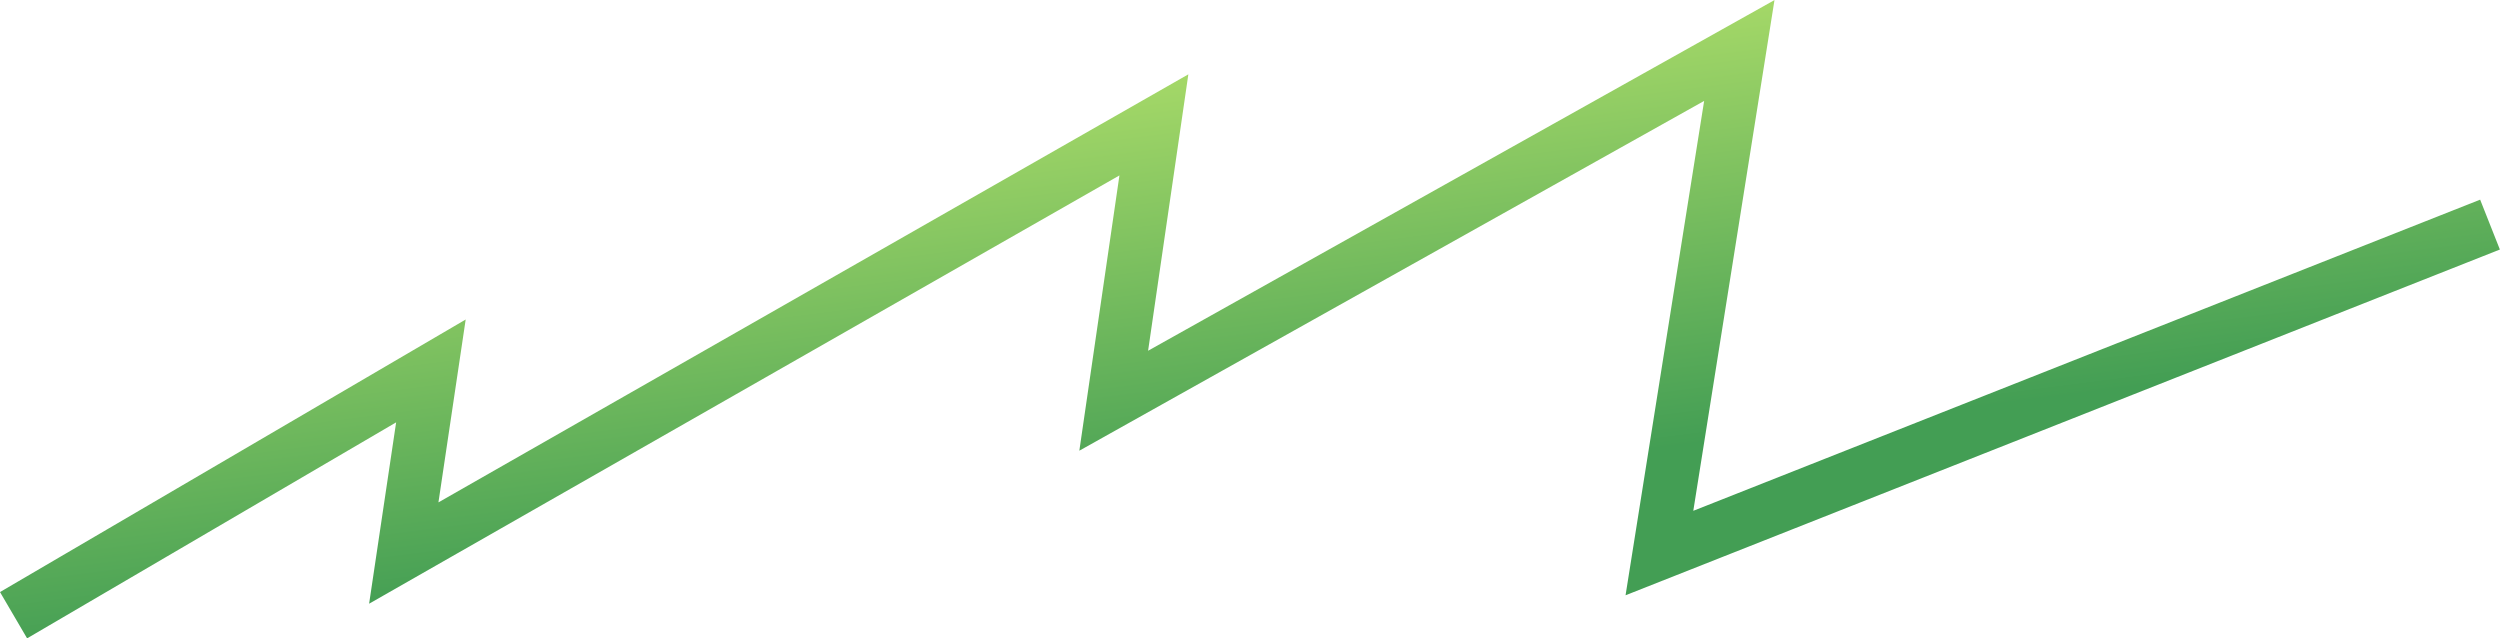 <?xml version="1.0" encoding="UTF-8"?> <svg xmlns="http://www.w3.org/2000/svg" width="18645" height="4761" viewBox="0 0 18645 4761" fill="none"> <path d="M101.056 4588.15L3213.73 2766.34L3011.37 4124.58L8605.71 931.323L8306.09 2988.57L12971.8 376.62L12376 4124.58L18570.5 1675" stroke="url(#paint0_linear_38_44)" stroke-width="400"></path> <defs> <linearGradient id="paint0_linear_38_44" x1="5779" y1="390.5" x2="6262.03" y2="4135.38" gradientUnits="userSpaceOnUse"> <stop stop-color="#B5E26B"></stop> <stop offset="1" stop-color="#439E54"></stop> </linearGradient> </defs> </svg> 